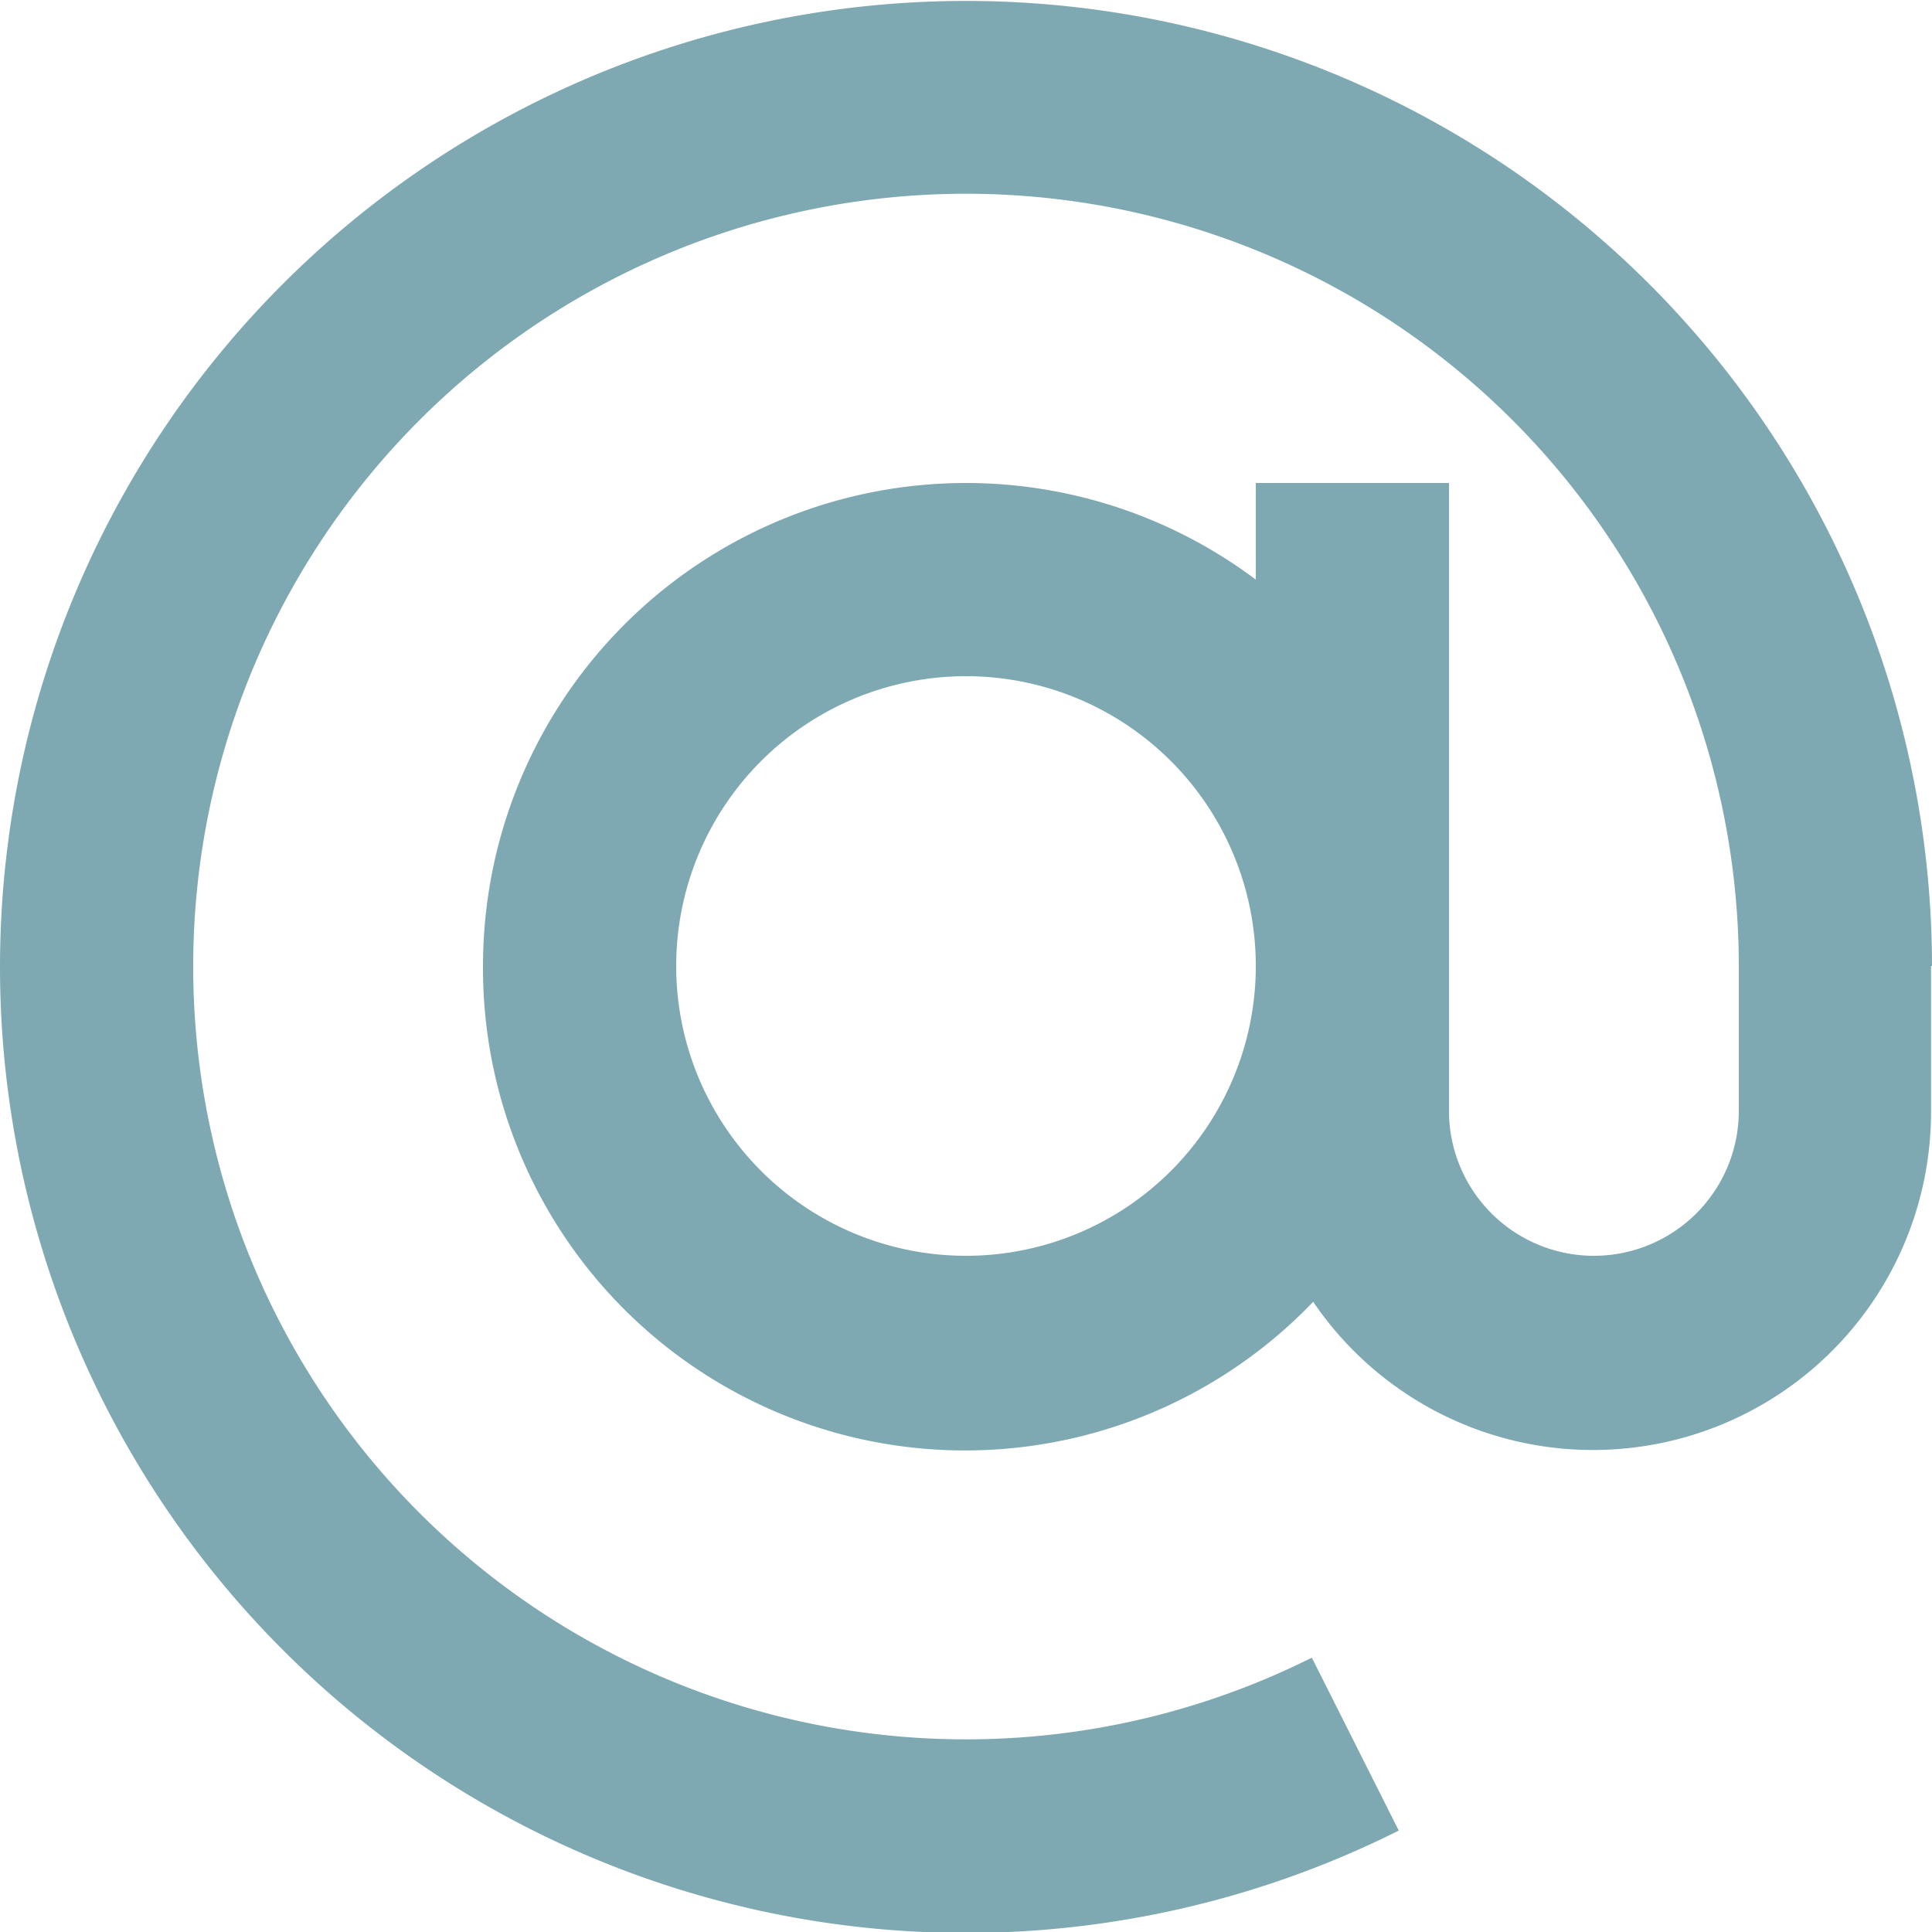 <svg xmlns="http://www.w3.org/2000/svg" viewBox="0 0 20 20" fill="#7fa9b2"><path d="M13.6 13.47A4.99 4.99 0 0 1 5 10a5 5 0 0 1 8-4V5h2v6.5a1.5 1.5 0 0 0 3 0V10a8 8 0 1 0-4.42 7.16l.9 1.79A10 10 0 1 1 20 10h-.18.17v1.5a3.5 3.5 0 0 1-6.4 1.97zM10 13a3 3 0 1 0 0-6 3 3 0 0 0 0 6z"/></svg>